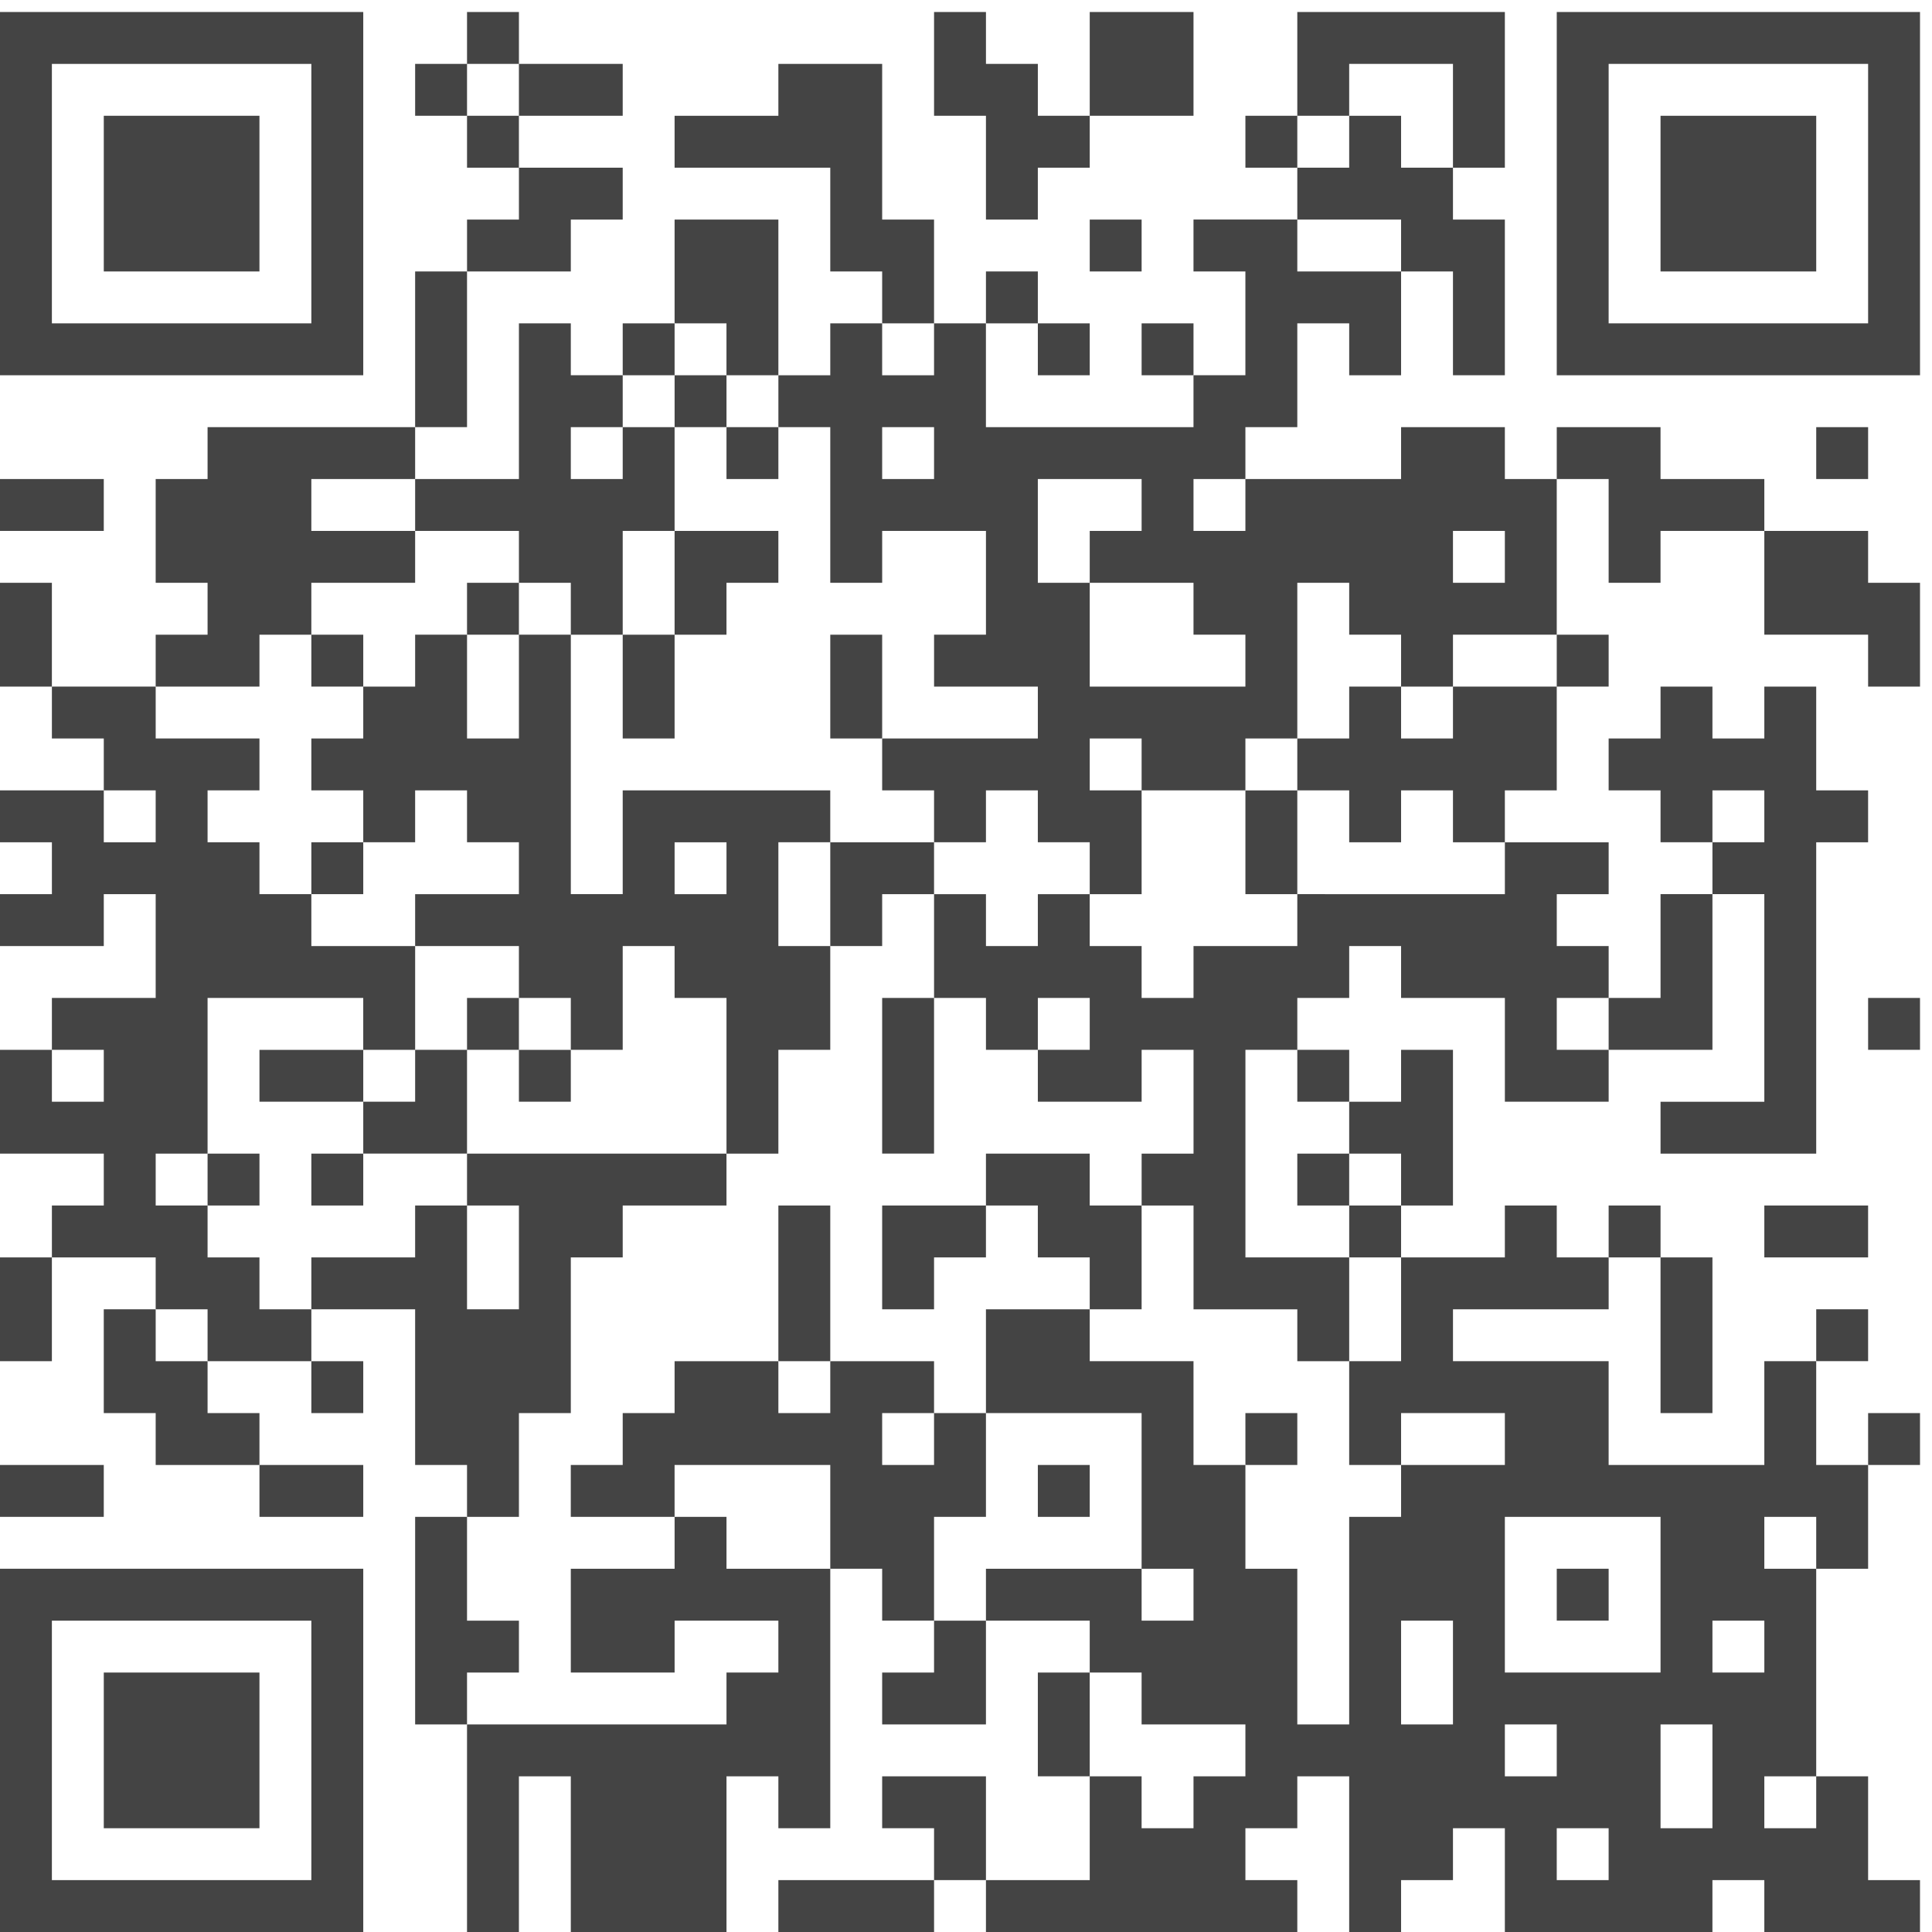 <svg width="160" height="160" viewBox="0 0 160 160" xmlns="http://www.w3.org/2000/svg"><g fill="#444" fill-rule="evenodd"><path d="M38.677 5.29h4.298V.994h-4.298zM128.924.994v30.083h30.083V.994h-30.083zm4.297 21.487V5.292h21.488v21.486H133.22v-4.297zM34.38 9.588h4.297V5.291H34.38zM42.974 9.588h8.596V5.291h-8.596zM90.247.994V9.589h8.594V.994zM107.437.994V9.589h4.297V5.292h8.595v8.594h4.297V.994zM21.487 18.184V9.588H8.595v12.893h12.892zM38.677 13.886h4.297V9.588h-4.297zM77.355.994V9.589h4.297V18.184h4.297v-4.298h4.298V9.589H85.95V5.292h-4.297V.994zM103.14 13.886h4.297V9.588h-4.298zM47.272 18.184h4.298v-4.297h-8.595v4.297h-4.297v4.297h8.594zM90.247 22.481h4.297v-4.297h-4.297z"/><path d="M116.032 22.481h4.297V31.076h4.297V18.184h-4.297v-4.297h-4.297V9.589h-4.298v4.298h-4.297v4.297h8.595zM150.412 18.184V9.588h-12.894v12.893h12.894zM77.354 22.481v-4.297h-4.297V5.292h-8.595v4.297h-8.595v4.298H68.76v8.594h4.297v4.297h4.297zM81.652 26.779h4.297V22.48h-4.297zM0 .994v30.083h30.083V.994H0zM4.297 22.48V5.292h21.488v21.486H4.297v-4.297zM51.57 31.077h4.297v-4.298H51.57z"/><path d="M60.164 31.076h4.298V18.184h-8.595v8.594h4.297zM85.95 31.077h4.297v-4.298H85.95zM94.544 31.077h4.297v-4.298h-4.297zM38.677 31.076V22.481H34.38v12.892h4.297zM55.868 35.374h4.297v-4.297h-4.297zM60.165 39.671h4.297v-4.297h-4.297z"/><path d="M120.329 48.265h4.297v-4.297h-4.297v4.297zm-17.19 8.596H90.247v-8.596h-4.298v-8.594h8.595v4.297h-4.297v4.297h8.594v4.298h4.298v4.298zM73.057 39.67h4.298v-4.297h-4.298v4.297zm51.57-4.297h-8.595v4.297h-12.893v4.297h-4.298v-4.297h4.298v-4.297h4.298V26.779h4.298v4.298h4.297V22.48h-8.595v-4.298H98.84v4.298h4.298v8.596h-4.298v4.297h-17.19V26.779h-4.296v4.298h-4.298v-4.298H68.76v4.298h-4.297v4.297h4.297V48.265h4.298v-4.297h8.595V52.563h-4.297v4.298h8.594v4.298H73.057v4.297h4.298v4.297h4.297v-4.297h4.297v4.297h4.298v4.298h4.297V65.456h-4.297v-4.297h4.297v4.297h8.595v-4.297h4.298V48.265h4.298v4.298h4.297v4.298h4.297v-4.298h8.594V39.671h-4.297v-4.297zM150.412 39.671h4.297v-4.297h-4.297zM0 43.968h8.594V39.67H0zM42.975 43.968v4.298h4.297v4.298h4.298v-8.596h4.297v-8.594H51.57v4.297h-4.298v-4.297h4.298v-4.298h-4.298v-4.297h-4.297V39.67H34.38v4.297zM137.518 39.671v-4.297h-8.594v4.297h4.297v8.594h4.297v-4.297h8.596v-4.297zM146.114 43.968V52.563h8.595v4.298h4.298v-8.595h-4.298v-4.298zM0 48.266V56.86h4.297V48.266z"/><path d="M38.677 52.563h4.297v-4.298h-4.297zM55.867 52.564h4.297v-4.299h4.297v-4.297h-8.594v4.297zM21.487 52.564h4.297v-4.299h8.596v-4.297h-8.596v-4.297h8.596v-4.297H17.19v4.297h-4.297v8.594h4.297v4.299h-4.297v4.297h8.594z"/><path d="M25.785 56.86h4.298v-4.297h-4.298zM73.057 52.564H68.76v8.594h4.297V56.86zM128.924 56.86h4.297v-4.297h-4.297zM51.57 61.158h4.297v-8.594H51.57v4.297zM120.329 61.158h-4.297v-4.297h-4.297v4.297h-4.298v4.297h4.298v4.299h4.297v-4.299h4.297v4.299h4.297v-4.299h4.297v-8.594h-8.594zM25.785 74.05h4.298v-4.297h-4.298zM68.76 74.05v4.298h4.297v-4.297h4.297v-4.297H68.76zM103.14 74.05h4.297V65.457h-4.297v4.298z"/><path d="M55.868 74.051h4.297v-4.297h-4.297v4.297zm8.594 0v-4.298h4.297v-4.297H51.57V74.05h-4.297V52.563h-4.298v8.596h-4.297v-8.596H34.38v4.298h-4.297v4.298h-4.298v4.297h4.298v4.297h4.297v-4.297h4.297v4.297h4.297v4.298H34.38v4.297h8.594v4.297h4.298v4.298h4.298V78.348h4.297v4.297h4.298v12.893h4.297V86.943h4.297V78.348h-4.297v-4.297zM107.437 74.05v4.298h-8.595v4.297h-4.298v-4.297h-4.298v-4.297H85.95v4.297h-4.297v-4.297h-4.298v8.594h4.298v4.298h4.297v-4.298h4.297v4.298H85.95v4.297h8.595v-4.297h4.298V95.538h-4.298v4.297h4.298v8.596h8.595v4.297h4.297v-8.594h-8.594V86.943h4.297v-4.298h4.297v-4.297h4.297v4.297h8.595V91.24h8.595v-4.297h-4.297v-4.298h4.297v-4.297h-4.297v-4.297h4.297v-4.297h-8.595v4.297zM146.114 78.348V91.241h-8.595v4.297h12.892V69.754h4.297v-4.298h-4.297V56.86h-4.297v4.298h-4.297V56.86h-4.298v4.298h-4.298v4.297h4.298v4.298h4.298v-4.298h4.297v4.298h-4.297v4.297h4.297z"/><path d="M38.677 86.943h4.297v-4.298h-4.297zM73.057 86.943v8.594h4.297V82.646h-4.297zM141.817 86.943V74.05h-4.298v8.596h-4.298v4.297zM154.71 86.943h4.297v-4.298h-4.298zM21.488 91.24h8.595v-4.296h-8.595zM38.677 86.943H34.38v4.297h-4.297v4.297h8.594V91.24zM42.974 91.24h4.298v-4.296h-4.298zM107.438 91.24h4.297v-4.297h-4.297z"/><path d="M116.032 95.538v4.297h4.297V86.943h-4.297v4.298h-4.298v4.297zM17.19 99.835h4.298v-4.297H17.19zM25.785 99.835h4.298v-4.297h-4.298zM90.246 95.538h-8.594v4.297h4.297v4.298h4.297v4.298h4.298v-8.596h-4.298zM107.437 99.835h4.297v-4.297h-4.297zM73.057 104.133v4.298h4.297v-4.298h4.297v-4.298h-8.594zM111.735 104.133h4.297v-4.298h-4.297zM133.221 104.133h4.298v-4.298h-4.298zM146.114 104.133h8.594v-4.298h-8.594zM0 104.133v8.595h4.297v-8.595z"/><path d="M4.298 56.861v4.297h4.297v4.297H0v4.299h4.298v4.297H0v4.298h8.595V74.05h4.298V82.645H4.298v4.298H0V95.538h8.595v4.297H4.298v4.299h8.595v4.297h4.297v4.297h8.595v-4.297h-4.298v-4.297H17.19v-4.3h-4.297v-4.296h4.297V82.645h12.892v4.298h4.299V78.35h-8.596V74.05h-4.298v-4.297H17.19v-4.299h4.297v-4.297h-8.594v-4.297H4.298zm4.297 12.893h4.298v-4.299H8.595v4.299zM4.298 91.24h4.297v-4.298H4.298v4.298zM68.76 104.133v-4.298h-4.298v12.893h4.298v-4.297z"/><path d="M12.893 108.43H8.594V117.026h4.299v4.298h8.594v-4.298H17.19v-4.297h-4.297zM124.626 99.835v4.298h-8.594V112.727h-4.298v8.596h4.298v-4.298h8.594v4.298h-8.594v4.297h-4.298V142.81h-4.297v-12.892h-4.298V121.323h-4.298v-8.596h-8.594v-4.296h-8.595V117.025h12.891V129.918H81.652v4.297h8.595v4.297h4.296v4.298h8.596v4.298h-4.298v4.298h-4.298v-4.298h-4.296V155.703h-8.595V160h25.785v-4.297h-4.298v-4.297h4.298v-4.298h4.297V160h4.298v-4.297h4.297v-4.297h4.297V160h17.19v-4.297h4.298V160h12.892v-4.297h-4.297V147.108h-4.298v4.298h-4.297v-4.298h4.297v-17.19h-4.297v-4.298h4.297v4.298h4.298V121.323h-4.298v-8.596h-4.297v8.596H133.22v-8.596H120.33v-4.296h12.892v-4.298h-4.298v-4.298h-4.297zm0 34.38V125.62h12.893v12.892h-12.893v-4.297zm-30.082 0h4.297v-4.297h-4.297v4.297zm47.273 4.297h4.298v-4.297h-4.298v4.297zm-25.785 0v-4.297h4.297V142.81h-4.297v-4.298zm21.487 8.596v-4.298h4.298v8.596h-4.298v-4.298zm-12.893 0h4.298v-4.298h-4.298v4.297zm4.297 8.595h4.297v-4.297h-4.297v4.297z"/><path d="M137.518 112.728v4.297h4.299V104.134h-4.299v4.297zM150.412 112.727h4.297v-4.297h-4.297zM25.785 117.026h4.298v-4.298h-4.298zM103.14 121.323h4.297v-4.297h-4.298zM154.71 121.323h4.297v-4.298h-4.298zM0 125.62h8.594v-4.297H0zM21.488 125.62h8.595v-4.297h-8.595z"/><path d="M42.975 121.323v-4.297h4.297v-12.893h4.298v-4.298h8.594v-4.297H38.677v4.297h4.298V108.43h-4.298V99.835H34.38v4.298h-8.595v4.297h8.595v12.893h4.297v4.297h4.298zM85.95 125.62h4.297v-4.297H85.95zM55.868 125.62v4.298h-8.596v8.594h8.596v-4.297h8.594v4.297h-4.297v4.298H38.677V160h4.297v-12.892h4.298V160h12.893v-12.892h4.297v4.298h4.298v-21.488h-8.595v-4.298z"/><path d="M77.354 125.62h4.298v-8.594h-4.298v4.297h-4.297v-4.297h4.297v-4.298H68.76v4.298h-4.298v-4.298h-8.595v4.298H51.57v4.297H47.27v4.297h8.596v-4.297H68.76v8.594h4.297v4.297h4.297v-4.297zM0 129.917V160h30.083v-30.083H0zm4.297 21.488V134.215h21.488v21.487H4.297v-4.297zM128.924 134.214h4.297v-4.297h-4.297zM42.975 138.512v-4.297h-4.298V125.62H34.38V142.81h4.297v-4.298zM77.354 138.512h-4.297v4.298h8.595V134.215h-4.298zM90.246 138.512H85.95V147.107h4.297v-4.297z"/><path d="M8.595 142.81V151.406h12.892v-12.893H8.595zM81.652 147.108h-8.595v4.297h4.298v4.297h4.297v-4.297zM64.462 160h12.893v-4.297H64.462z"/></g></svg>